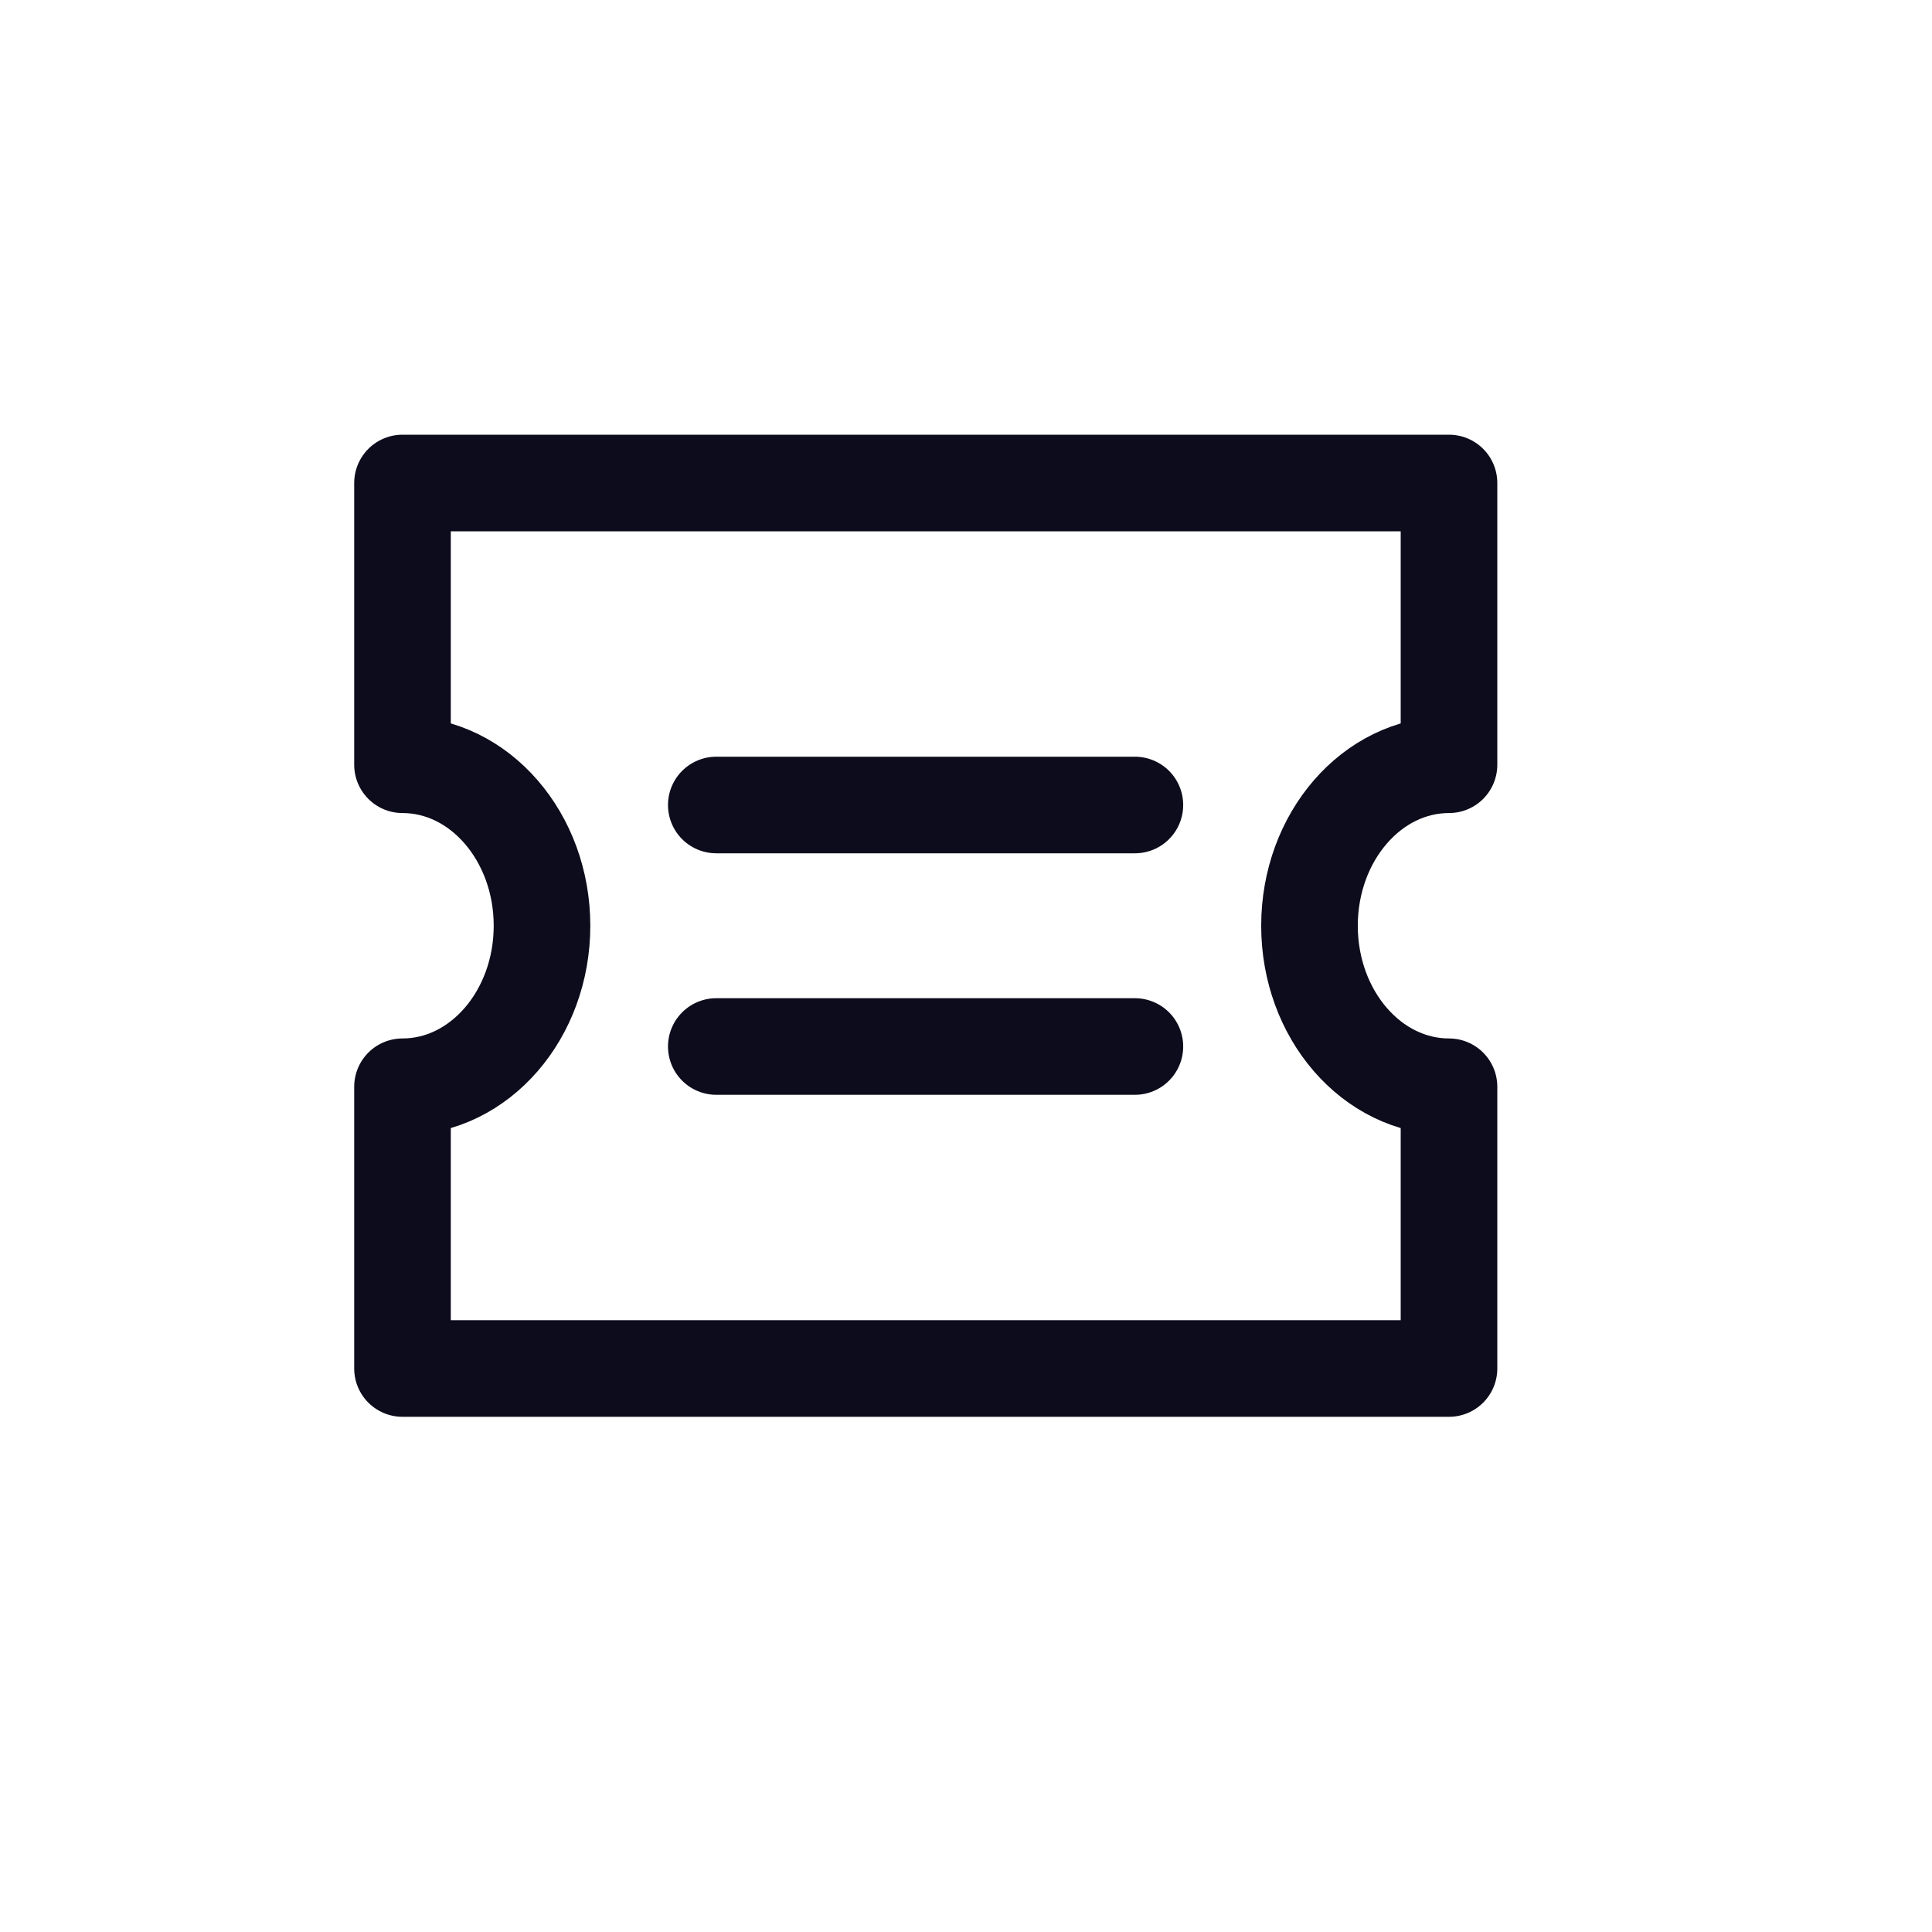 <svg width="24" height="24" viewBox="0 0 24 24" fill="none" xmlns="http://www.w3.org/2000/svg">
<path d="M8.898 10H14.098" stroke="#0D0C1C" stroke-width="1.2" stroke-linecap="round" stroke-linejoin="round"/>
<path d="M8.898 13H14.098" stroke="#0D0C1C" stroke-width="1.2" stroke-linecap="round" stroke-linejoin="round"/>
<path d="M16.267 11.5C16.267 10.396 17.043 9.5 18 9.5V6H5V9.5C5.957 9.5 6.733 10.396 6.733 11.5C6.733 12.604 5.957 13.5 5 13.5V17H18V13.5C17.043 13.5 16.267 12.604 16.267 11.5Z" stroke="#0D0C1C" stroke-width="1.2" stroke-linecap="round" stroke-linejoin="round"/>
</svg>
